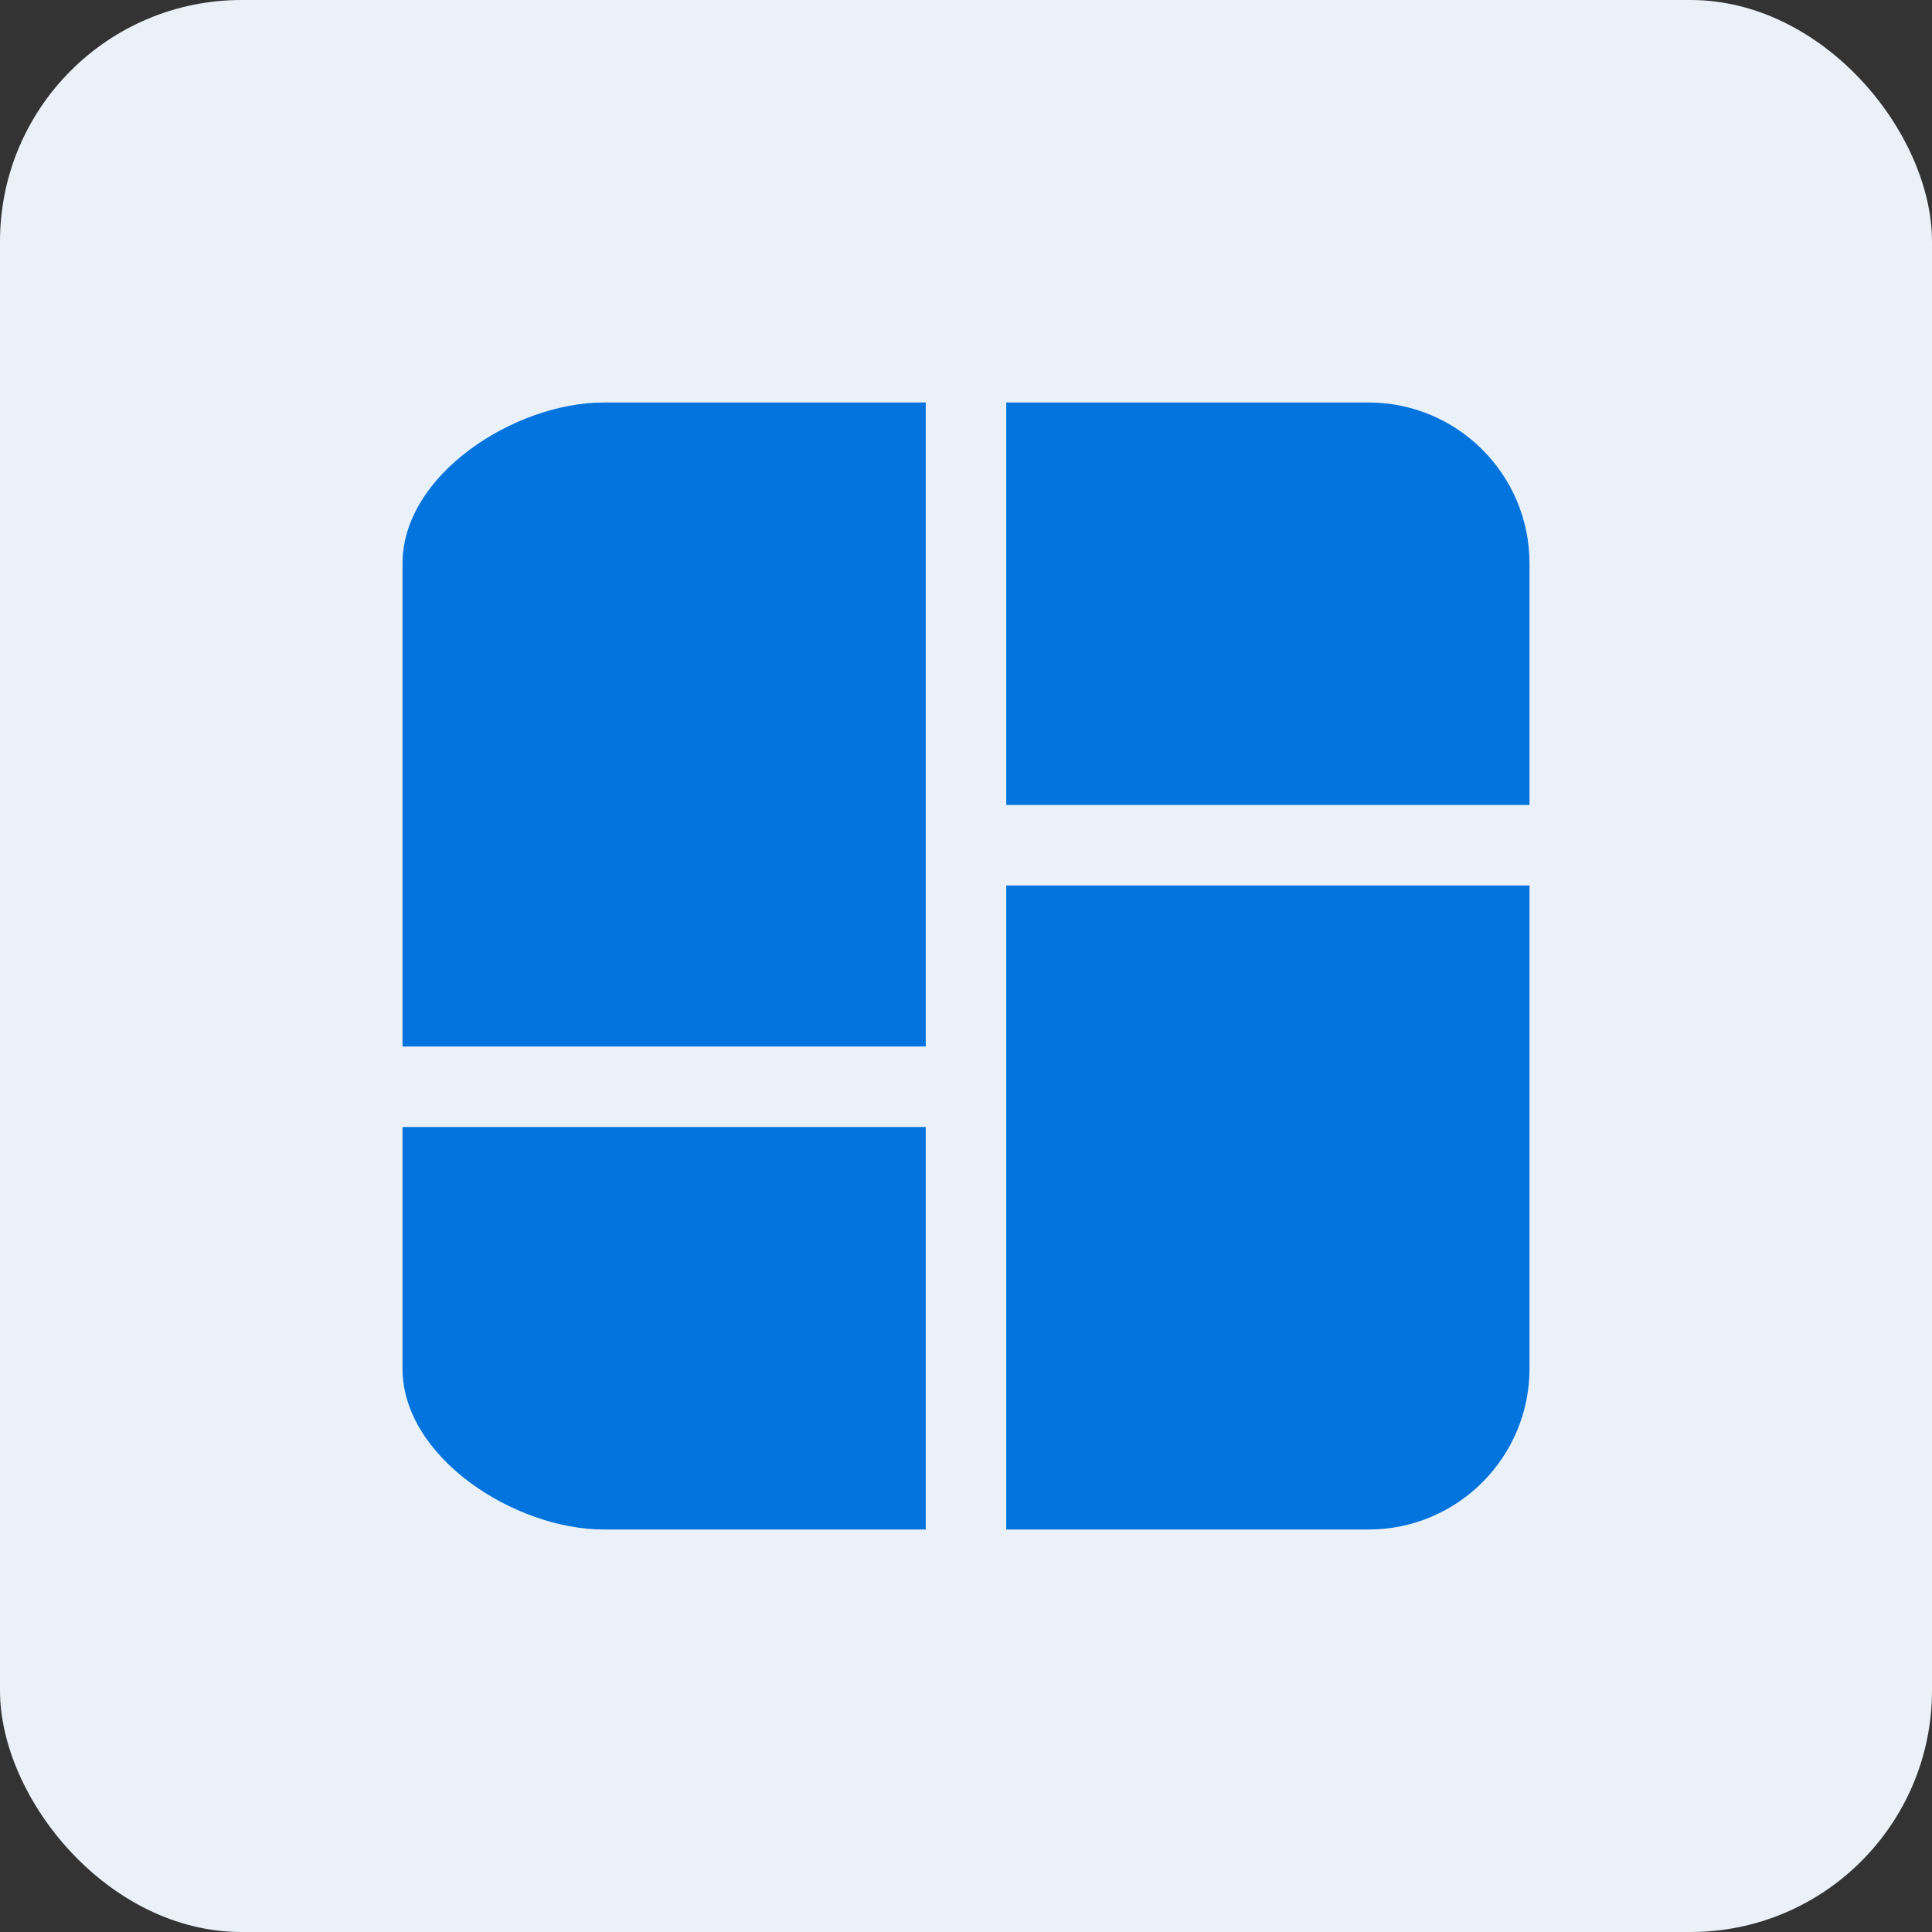<svg width="48" height="48" viewBox="0 0 48 48" fill="none" xmlns="http://www.w3.org/2000/svg">
<rect x="0" y="0" width="48" height="48" fill="#333333" stroke="none"/>
<rect width="48" height="48" rx="6" fill="#EBF1F8"/>
<path d="M15 10H23V26H10V14C10 11.79 12.79 10 15 10Z" fill="#0373DD"/>
<path d="M10 28H23V38H15C12.79 38 10 36.21 10 34V28Z" fill="#0373DD"/>
<path d="M38 14V20H25V10H34C36.21 10 38 11.79 38 14Z" fill="#0373DD"/>
<path d="M25 22H38V34C38 36.21 36.21 38 34 38H25V22Z" fill="#0373DD"/>
</svg>
